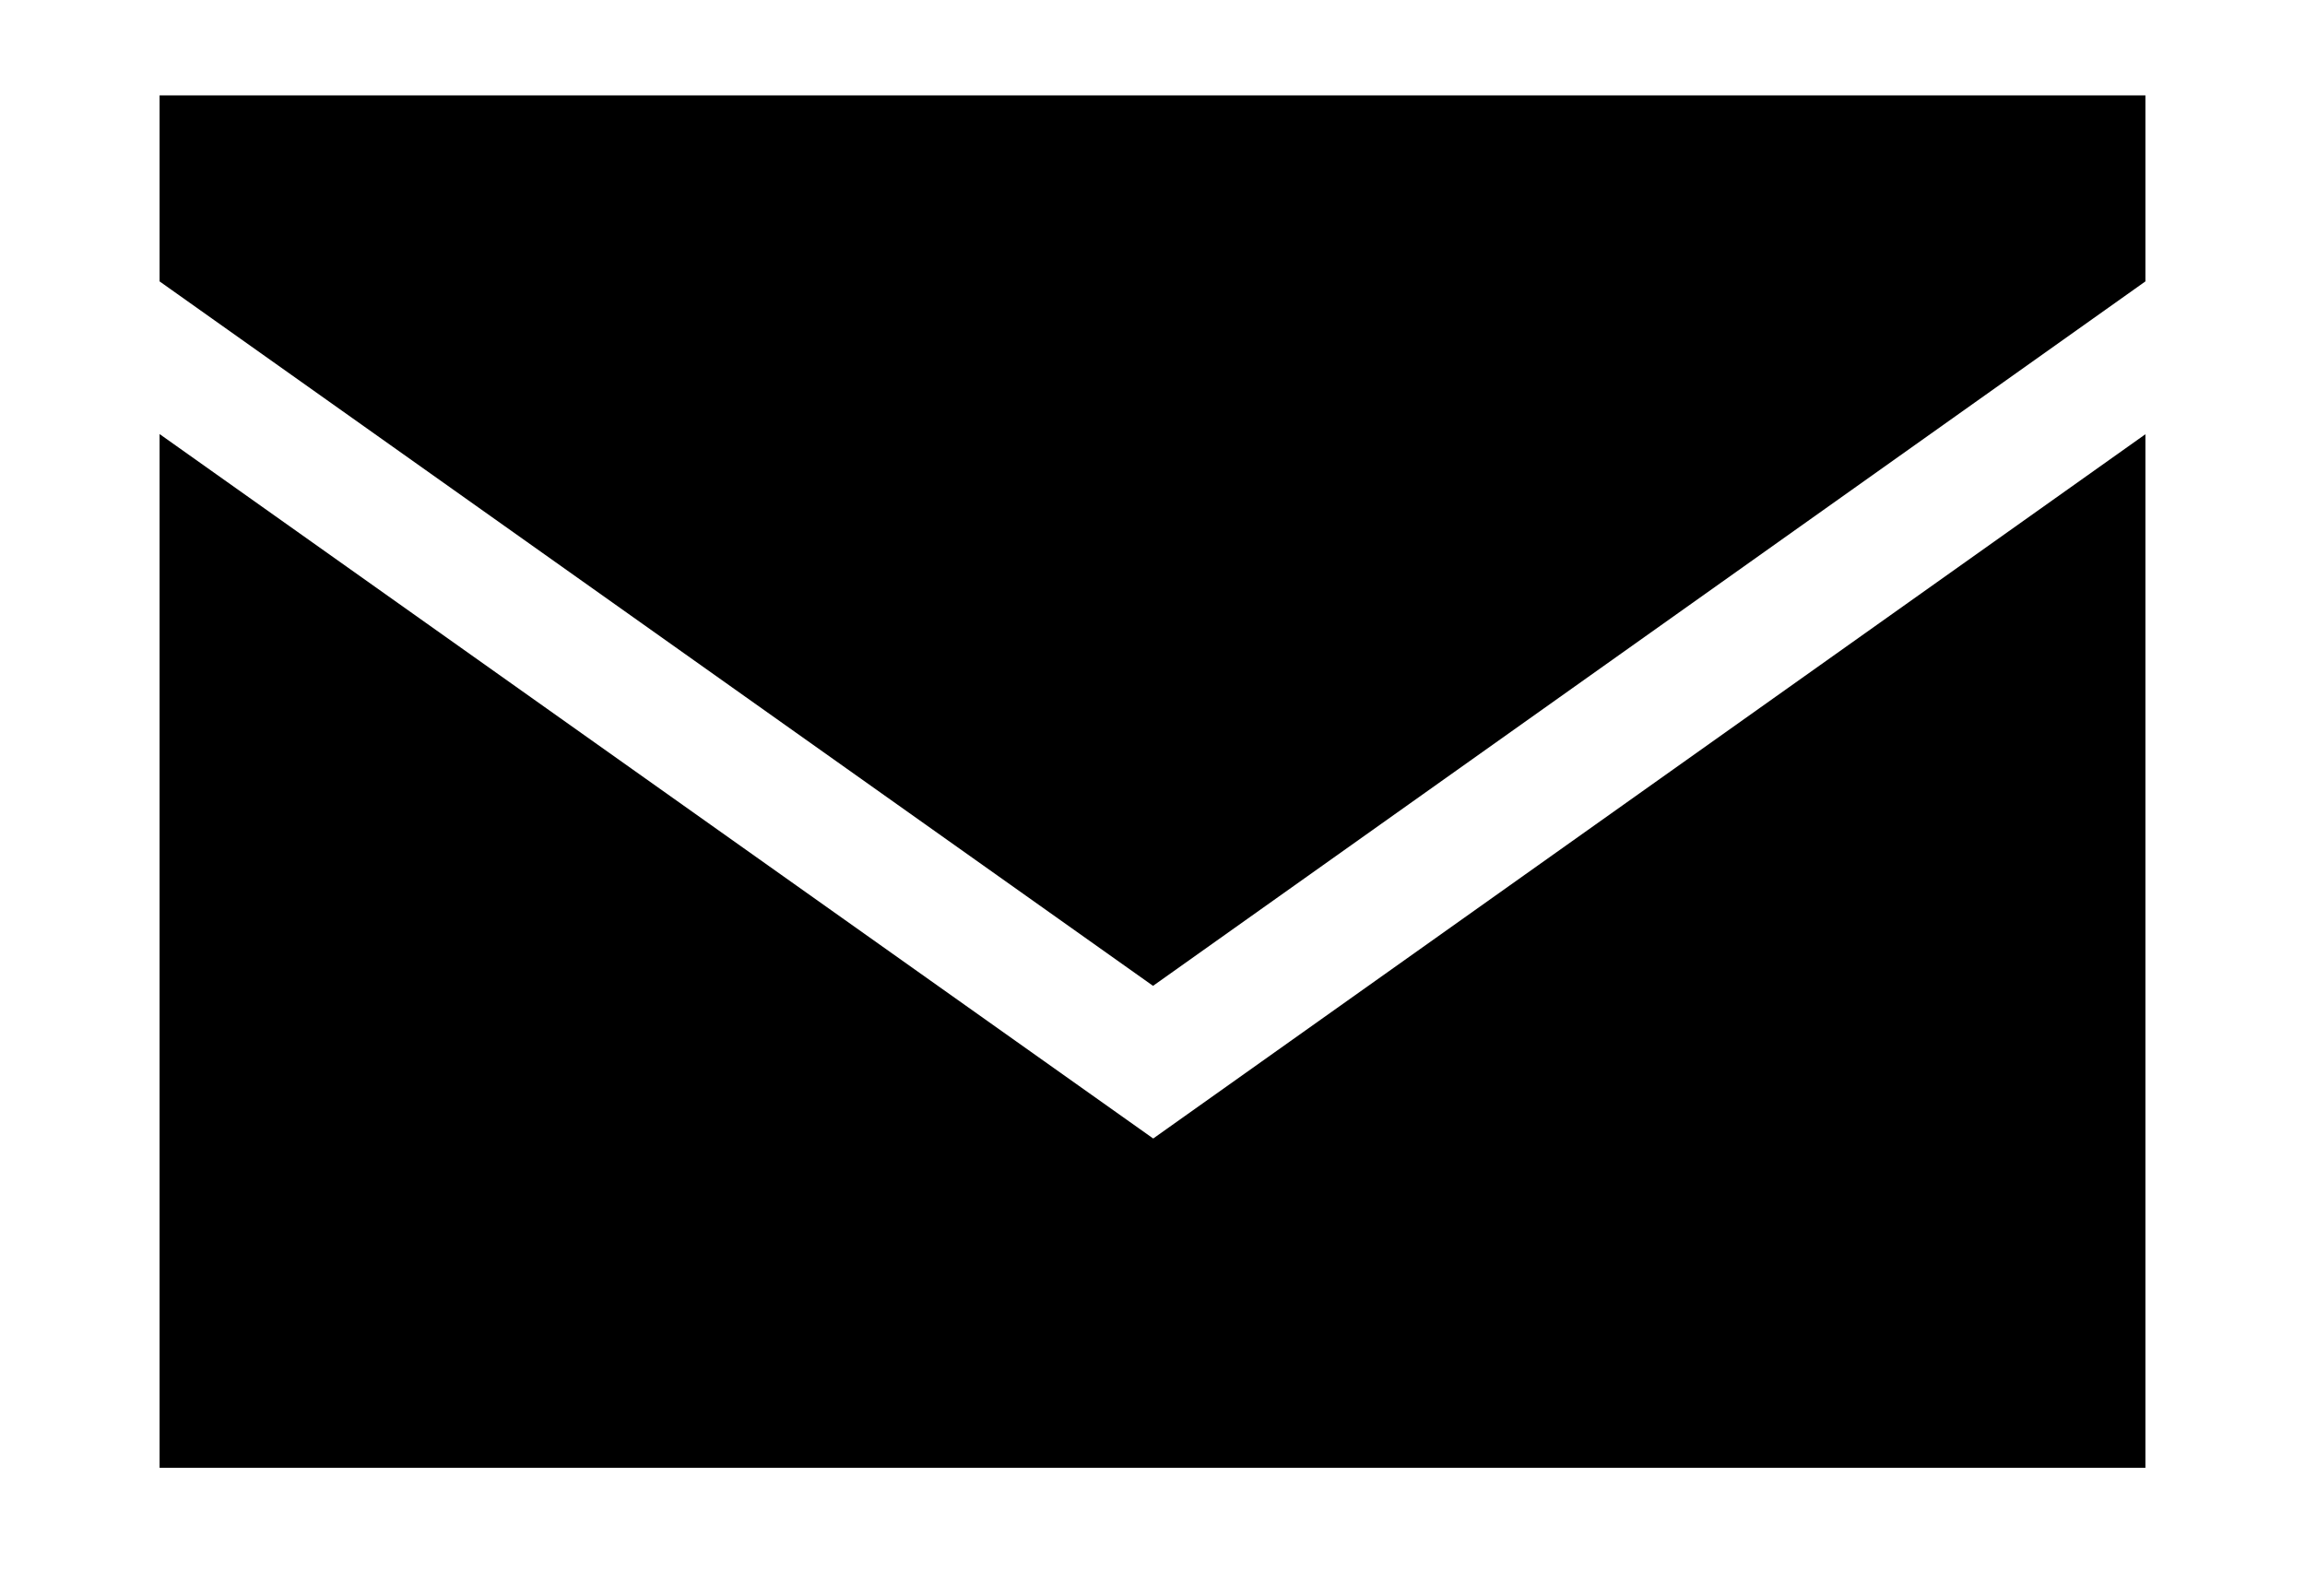 <?xml version="1.0" encoding="UTF-8"?>
<svg width="13px" height="9px" viewBox="0 0 13 9" version="1.1" xmlns="http://www.w3.org/2000/svg" xmlns:xlink="http://www.w3.org/1999/xlink">
    <!-- Generator: Sketch 47.1 (45422) - http://www.bohemiancoding.com/sketch -->
    <title>icon-email</title>
    <desc>Created with Sketch.</desc>
    <defs></defs>
    <g id="Page-1" stroke="none" stroke-width="1" fill="none" fill-rule="evenodd">
        <g id="004_CALIGRAPHY_DESKTOP" transform="translate(-712, -845)" fill="#000000">
            <g id="TOP" transform="translate(-75, 217)">
                <g id="SOCIAL" transform="translate(674, 614)">
                    <path d="M113.9,14.538 L113.9,15.587 L119.503,19.56 L125.1,15.587 L125.1,14.538 L113.9,14.538 Z M113.9,22.278 L125.1,22.278 L125.1,16.449 L119.504,20.421 L113.9,16.448 L113.9,22.278 Z" id="icon-email"></path>
                </g>
            </g>
        </g>
    </g>
</svg>